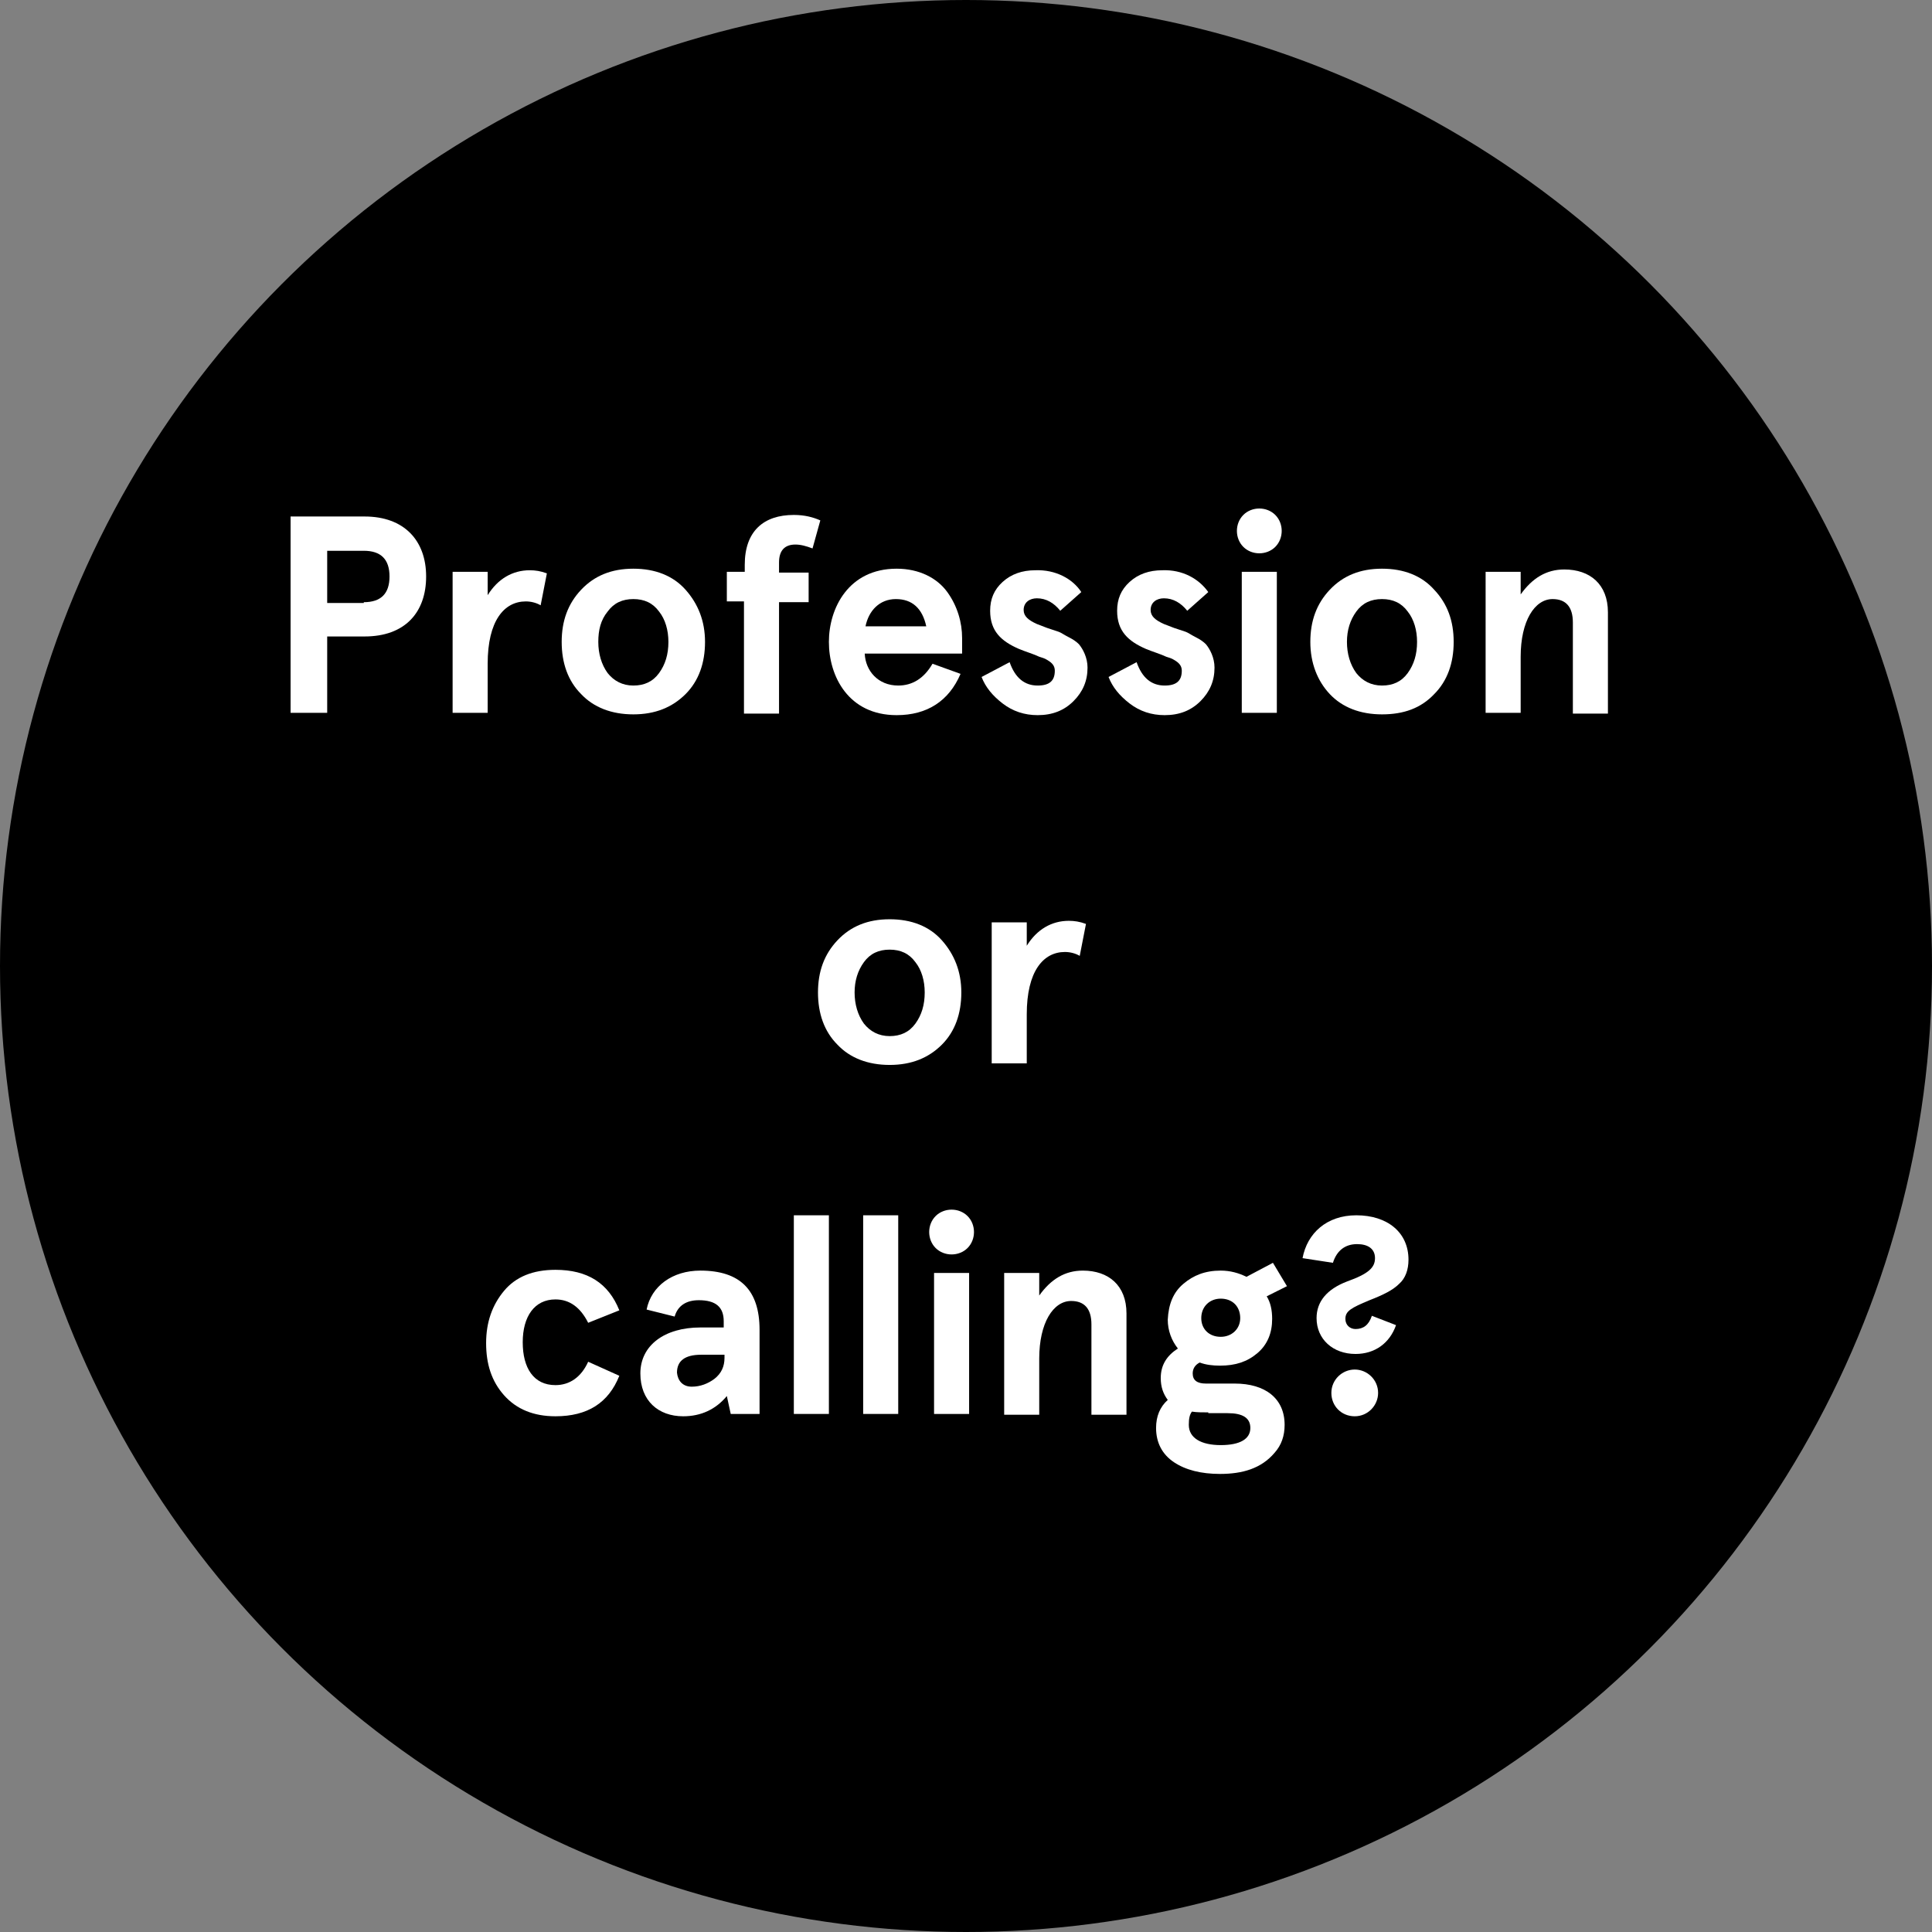 <?xml version="1.0" encoding="utf-8"?>
<!-- Generator: Adobe Illustrator 26.5.2, SVG Export Plug-In . SVG Version: 6.00 Build 0)  -->
<svg version="1.1" id="Ebene_1" xmlns="http://www.w3.org/2000/svg" xmlns:xlink="http://www.w3.org/1999/xlink" x="0px" y="0px"
	 viewBox="0 0 248 248" style="enable-background:new 0 0 248 248;" xml:space="preserve">
<rect x="0" y="0" width="248" height="248" fill="#808080" stroke="none"/>
<style type="text/css">
	.st0{fill:#FFFFFF;}
</style>
<g>
	<circle cx="124" cy="124" r="124"/>
</g>
<g>
	<path class="st0" d="M42,81.6v9.9h-4.7V66.3h9.5c5.1,0,7.9,3.1,7.9,7.7s-2.7,7.7-7.9,7.7H42z M46.7,77.3c2.2,0,3.3-1.1,3.3-3.3
		c0-2.2-1.1-3.3-3.3-3.3H42v6.7H46.7z"/>
	<path class="st0" d="M62.6,91.5h-4.5V73.4h4.5v3c1.3-2.1,3.2-3.2,5.4-3.2c0.7,0,1.4,0.1,2.2,0.4l-0.8,4.1c-0.5-0.3-1.2-0.5-1.9-0.5
		c-2.8,0-4.9,2.5-4.9,8V91.5z"/>
	<path class="st0" d="M72.1,82.4c0-2.7,0.8-4.9,2.5-6.7c1.7-1.8,3.9-2.7,6.7-2.7s5.1,0.9,6.7,2.7s2.5,4,2.5,6.7c0,2.7-0.8,5-2.5,6.7
		s-3.9,2.6-6.7,2.6s-5.1-0.9-6.7-2.6C72.9,87.4,72.1,85.1,72.1,82.4z M76.8,82.4c0,1.5,0.4,2.9,1.2,4c0.8,1,1.9,1.6,3.3,1.6
		s2.5-0.5,3.3-1.6c0.8-1.1,1.2-2.4,1.2-4c0-1.5-0.4-2.9-1.2-3.9c-0.8-1.1-1.9-1.6-3.3-1.6s-2.5,0.5-3.3,1.6
		C77.1,79.6,76.8,80.9,76.8,82.4z"/>
	<path class="st0" d="M93.3,77.2v-3.8h2.3v-0.9c0-4.3,2.4-6.4,6.3-6.4c1.4,0,2.5,0.3,3.4,0.7l-1,3.6c-0.8-0.3-1.5-0.5-2.2-0.5
		c-1.4,0-2.1,0.8-2.1,2.3v1.3h3.8v3.8h-3.8v14.3h-4.5V77.2H93.3z"/>
	<path class="st0" d="M123.5,83.9H111c0.1,2.2,1.7,4.1,4.3,4.1c1.8,0,3.3-0.9,4.4-2.8l3.6,1.3c-1.5,3.5-4.3,5.3-8.2,5.3
		c-6.2,0-8.7-5-8.7-9.4c0-4.3,2.5-9.4,8.7-9.4c2.9,0,5.2,1.2,6.5,3c1.3,1.8,1.9,3.9,1.9,5.9V83.9z M111.1,80.4h7.8
		c-0.5-2.3-1.8-3.5-3.9-3.5C112.9,76.9,111.5,78.4,111.1,80.4z"/>
	<path class="st0" d="M138.8,76l-2.7,2.4c-0.8-1-1.8-1.6-3-1.6c-0.9,0-1.7,0.5-1.7,1.5c0,0.8,0.6,1.3,1.7,1.8l1.3,0.5l1.5,0.5
		c0.3,0.1,0.7,0.4,1.3,0.7c0.6,0.3,1,0.6,1.3,0.9c0.5,0.6,1.1,1.7,1.1,3c0,1.7-0.6,3.1-1.8,4.3c-1.2,1.2-2.7,1.8-4.6,1.8
		c-1.7,0-3.2-0.5-4.5-1.5c-1.3-1-2.2-2.1-2.7-3.4l3.6-1.9c0.7,2,1.9,3,3.6,3c1.5,0,2.2-0.6,2.2-1.9c0-0.6-0.3-1-1-1.4
		c-0.3-0.2-0.7-0.3-1-0.4c-0.6-0.3-1.9-0.7-2.6-1c-2.3-1-3.7-2.3-3.7-4.9c0-1.5,0.5-2.7,1.6-3.7c1.1-1,2.5-1.5,4.2-1.5
		C135.5,73.1,137.7,74.3,138.8,76z"/>
	<path class="st0" d="M155.1,76l-2.7,2.4c-0.8-1-1.8-1.6-3-1.6c-0.9,0-1.7,0.5-1.7,1.5c0,0.8,0.6,1.3,1.7,1.8l1.3,0.5l1.5,0.5
		c0.3,0.1,0.7,0.4,1.3,0.7c0.6,0.3,1,0.6,1.3,0.9c0.5,0.6,1.1,1.7,1.1,3c0,1.7-0.6,3.1-1.8,4.3c-1.2,1.2-2.7,1.8-4.6,1.8
		c-1.7,0-3.2-0.5-4.5-1.5c-1.3-1-2.2-2.1-2.7-3.4l3.6-1.9c0.7,2,1.9,3,3.6,3c1.5,0,2.2-0.6,2.2-1.9c0-0.6-0.3-1-1-1.4
		c-0.3-0.2-0.7-0.3-1-0.4c-0.6-0.3-1.9-0.7-2.6-1c-2.3-1-3.7-2.3-3.7-4.9c0-1.5,0.5-2.7,1.6-3.7s2.5-1.5,4.2-1.5
		C151.8,73.1,153.9,74.3,155.1,76z"/>
	<path class="st0" d="M159.6,66.1c1.1-1.1,3-1.1,4.1,0c1.1,1.1,1.1,3,0,4.1s-3,1.1-4.1,0S158.5,67.2,159.6,66.1z M159.4,73.4h4.5
		v18.1h-4.5V73.4z"/>
	<path class="st0" d="M168.2,82.4c0-2.7,0.8-4.9,2.5-6.7c1.7-1.8,3.9-2.7,6.7-2.7s5.1,0.9,6.7,2.7c1.7,1.8,2.5,4,2.5,6.7
		c0,2.7-0.8,5-2.5,6.7c-1.7,1.8-3.9,2.6-6.7,2.6s-5.1-0.9-6.7-2.6C169.1,87.4,168.2,85.1,168.2,82.4z M172.9,82.4
		c0,1.5,0.4,2.9,1.2,4c0.8,1,1.9,1.6,3.3,1.6c1.4,0,2.5-0.5,3.3-1.6c0.8-1.1,1.2-2.4,1.2-4c0-1.5-0.4-2.9-1.2-3.9
		c-0.8-1.1-1.9-1.6-3.3-1.6c-1.4,0-2.5,0.5-3.3,1.6C173.3,79.6,172.9,80.9,172.9,82.4z"/>
	<path class="st0" d="M190.7,73.4h4.5v2.9c1.5-2.1,3.3-3.2,5.6-3.2c3.3,0,5.6,1.9,5.6,5.5v13h-4.5V79.9c0-2-0.9-3-2.6-3
		c-2.3,0-4.1,2.8-4.1,7.4v7.2h-4.5V73.4z"/>
	<path class="st0" d="M105,127.4c0-2.7,0.8-4.9,2.5-6.7c1.7-1.8,3.9-2.7,6.7-2.7s5.1,0.9,6.7,2.7s2.5,4,2.5,6.7c0,2.7-0.8,5-2.5,6.7
		s-3.9,2.6-6.7,2.6s-5.1-0.9-6.7-2.6C105.8,132.4,105,130.1,105,127.4z M109.7,127.4c0,1.5,0.4,2.9,1.2,4c0.8,1,1.9,1.6,3.3,1.6
		s2.5-0.5,3.3-1.6c0.8-1.1,1.2-2.4,1.2-4c0-1.5-0.4-2.9-1.2-3.9c-0.8-1.1-1.9-1.6-3.3-1.6s-2.5,0.5-3.3,1.6
		C110.1,124.6,109.7,125.9,109.7,127.4z"/>
	<path class="st0" d="M131.8,136.5h-4.5v-18.1h4.5v3c1.3-2.1,3.2-3.2,5.4-3.2c0.7,0,1.4,0.1,2.2,0.4l-0.8,4.1
		c-0.5-0.3-1.2-0.5-1.9-0.5c-2.8,0-4.9,2.5-4.9,8V136.5z"/>
	<path class="st0" d="M79.5,176.6c-1.4,3.5-4.1,5.2-8.2,5.2c-2.8,0-5-0.9-6.6-2.7s-2.3-4-2.3-6.7c0-2.7,0.8-4.9,2.3-6.7
		c1.5-1.8,3.7-2.7,6.6-2.7c4.1,0,6.8,1.7,8.2,5.2l-4,1.6c-1-2-2.4-3-4.2-3c-2.7,0-4.2,2.2-4.2,5.5s1.4,5.5,4.2,5.5
		c1.8,0,3.3-1,4.2-3L79.5,176.6z"/>
	<path class="st0" d="M83,168.1c0.6-3,3.3-5,6.9-5c5.1,0,7.6,2.5,7.6,7.6v10.8h-3.7l-0.5-2.3c-1.4,1.7-3.3,2.6-5.6,2.6
		c-3.2,0-5.5-2-5.5-5.5c0-3.6,3.1-5.9,7.7-5.9h3v-0.8c0-1.8-1-2.7-3.2-2.7c-1.6,0-2.7,0.7-3.1,2.1L83,168.1z M88.8,178
		c1.1,0,2.1-0.4,2.9-1c0.9-0.7,1.3-1.6,1.3-2.7v-0.4h-3c-2.1,0-3.1,0.8-3.1,2.3C87,177.2,87.6,178,88.8,178z"/>
	<path class="st0" d="M101.9,156h4.5v25.5h-4.5V156z"/>
	<path class="st0" d="M110.8,156h4.5v25.5h-4.5V156z"/>
	<path class="st0" d="M120.1,156.1c1.1-1.1,3-1.1,4.1,0c1.1,1.1,1.1,3,0,4.1c-1.1,1.1-3,1.1-4.1,0C119,159.1,119,157.2,120.1,156.1z
		 M119.9,163.4h4.5v18.1h-4.5V163.4z"/>
	<path class="st0" d="M128.9,163.4h4.5v2.9c1.5-2.1,3.3-3.2,5.6-3.2c3.3,0,5.6,1.9,5.6,5.5v13h-4.5v-11.6c0-2-0.9-3-2.6-3
		c-2.3,0-4.1,2.8-4.1,7.4v7.2h-4.5V163.4z"/>
	<path class="st0" d="M151.9,164.8c1.3-1.1,2.8-1.7,4.8-1.7c1.2,0,2.3,0.3,3.3,0.8l3.4-1.8l1.8,3l-2.6,1.3c0.5,0.8,0.7,1.8,0.7,2.9
		c0,1.8-0.6,3.3-1.9,4.4c-1.3,1.1-2.8,1.6-4.8,1.6c-0.9,0-1.8-0.1-2.6-0.4c-0.6,0.3-0.9,0.8-0.9,1.4c0,0.9,0.6,1.3,1.7,1.3h3.7
		c3.9,0,6.4,1.9,6.4,5.3c0,1.4-0.4,2.6-1.3,3.6c-1.7,2-4.1,2.7-7,2.7c-2.4,0-4.4-0.5-5.9-1.5c-1.5-1-2.3-2.5-2.3-4.4
		c0-1.5,0.5-2.7,1.5-3.6c-0.6-0.8-0.9-1.7-0.9-2.8c0-1.7,0.8-2.9,2.2-3.8c-0.8-1-1.3-2.3-1.3-3.7C150,167.4,150.6,165.9,151.9,164.8
		z M155.1,181.3c-0.8,0-1.5,0-2.1-0.1c-0.3,0.4-0.4,0.9-0.4,1.7c0,1.7,1.6,2.6,4.1,2.6c2.5,0,3.8-0.8,3.8-2.2c0-1.3-1-1.9-2.9-1.9
		H155.1z M156.7,171.6c1.4,0,2.5-1,2.5-2.4c0-1.5-1-2.5-2.5-2.5c-1.4,0-2.5,1-2.5,2.5C154.2,170.6,155.2,171.6,156.7,171.6z"/>
	<path class="st0" d="M179.2,170.1c-0.8,2.3-2.7,3.7-5.2,3.7c-2.9,0-5-1.9-5-4.6c0-2.1,1.3-3.7,3.9-4.7c2.8-1,3.6-1.8,3.6-3
		s-0.9-1.8-2.3-1.8c-1.5,0-2.6,0.8-3.1,2.4l-3.9-0.6c0.6-3.2,3.1-5.5,6.9-5.5c4,0,6.7,2.2,6.7,5.7c0,1.3-0.4,2.4-1.2,3.1
		c-0.8,0.8-2,1.4-3.8,2.1c-2.4,1-3.1,1.4-3.1,2.4c0,0.8,0.6,1.3,1.3,1.3c1,0,1.7-0.5,2.1-1.7L179.2,170.1z M173.9,175.8
		c1.6,0,3,1.3,3,3c0,1.6-1.3,3-3,3c-1.7,0-3-1.3-3-3C170.9,177.1,172.3,175.8,173.9,175.8z"/>
</g>
</svg>
